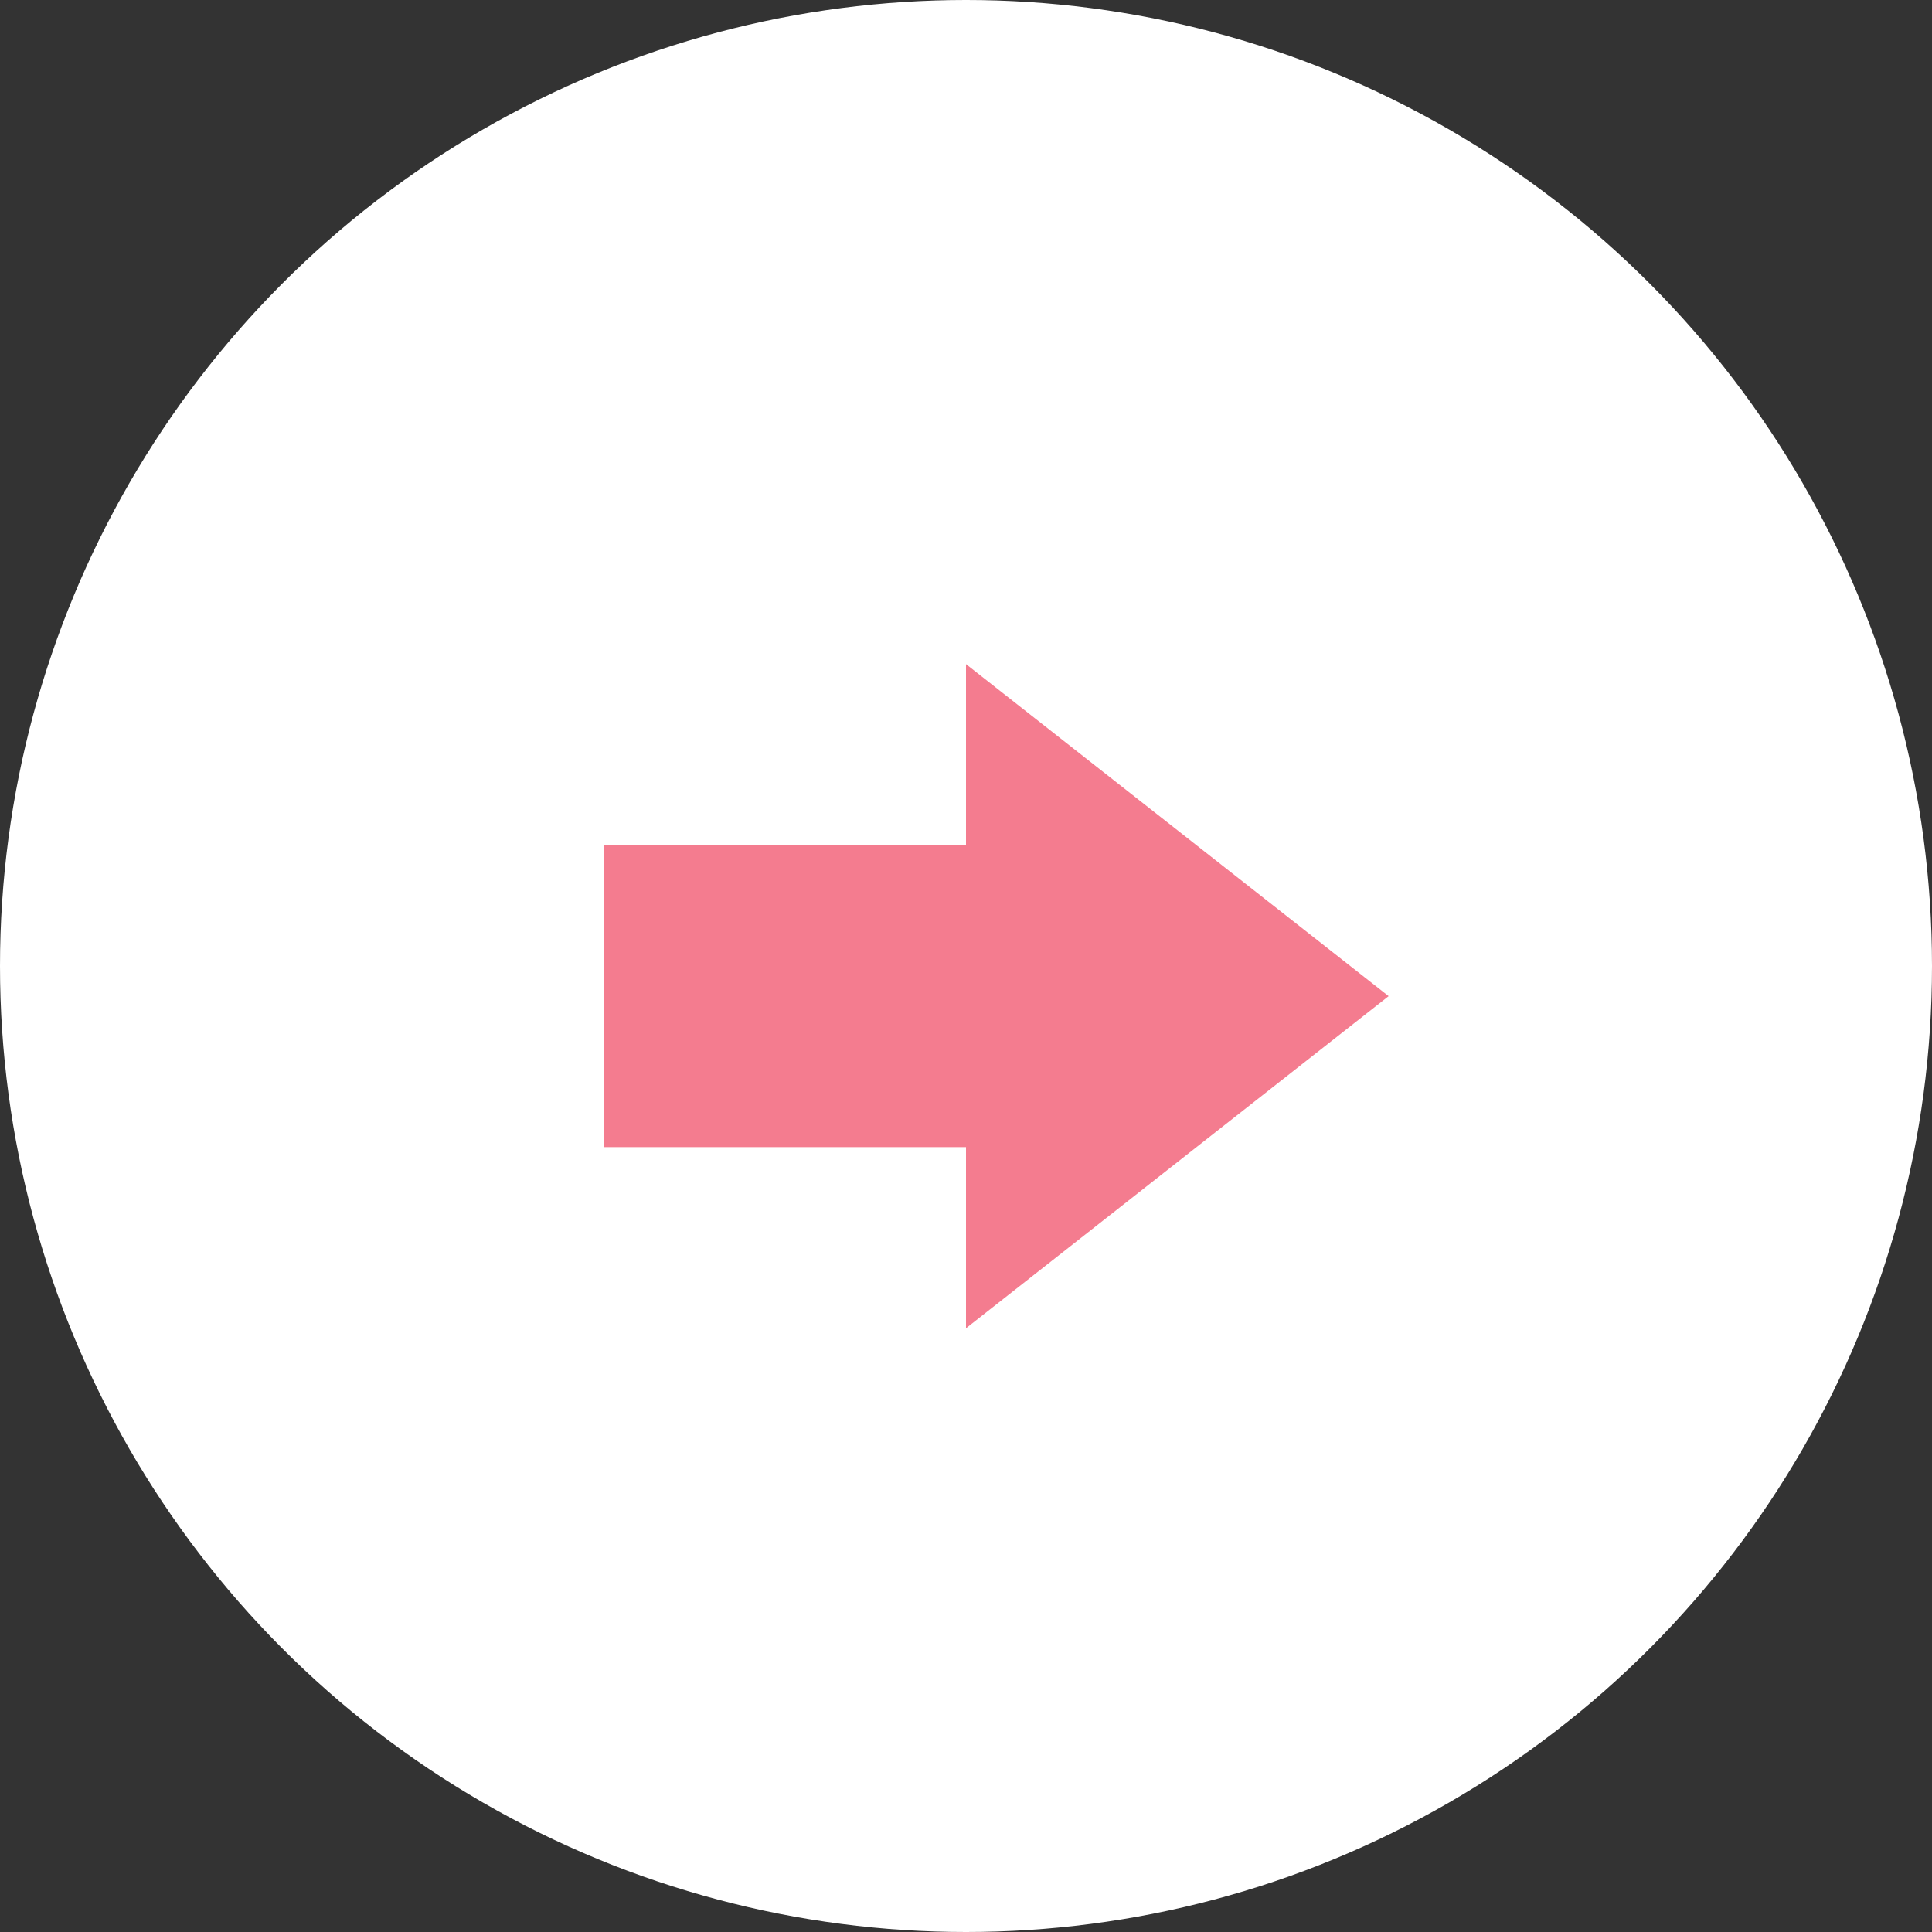 <svg width="20" height="20" viewBox="0 0 20 20" fill="none" xmlns="http://www.w3.org/2000/svg">
<rect x="0" y="0" width="20" height="20" fill="#333333" stroke="none"/>
<circle cx="10" cy="10" r="10" fill="white"/>
<path d="M6.25 8.75H10V11.875H6.25V8.75Z" fill="#F47C8F"/>
<path d="M14.375 10.312L10 13.75L10 6.875L14.375 10.312Z" fill="#F47C8F"/>
</svg>
